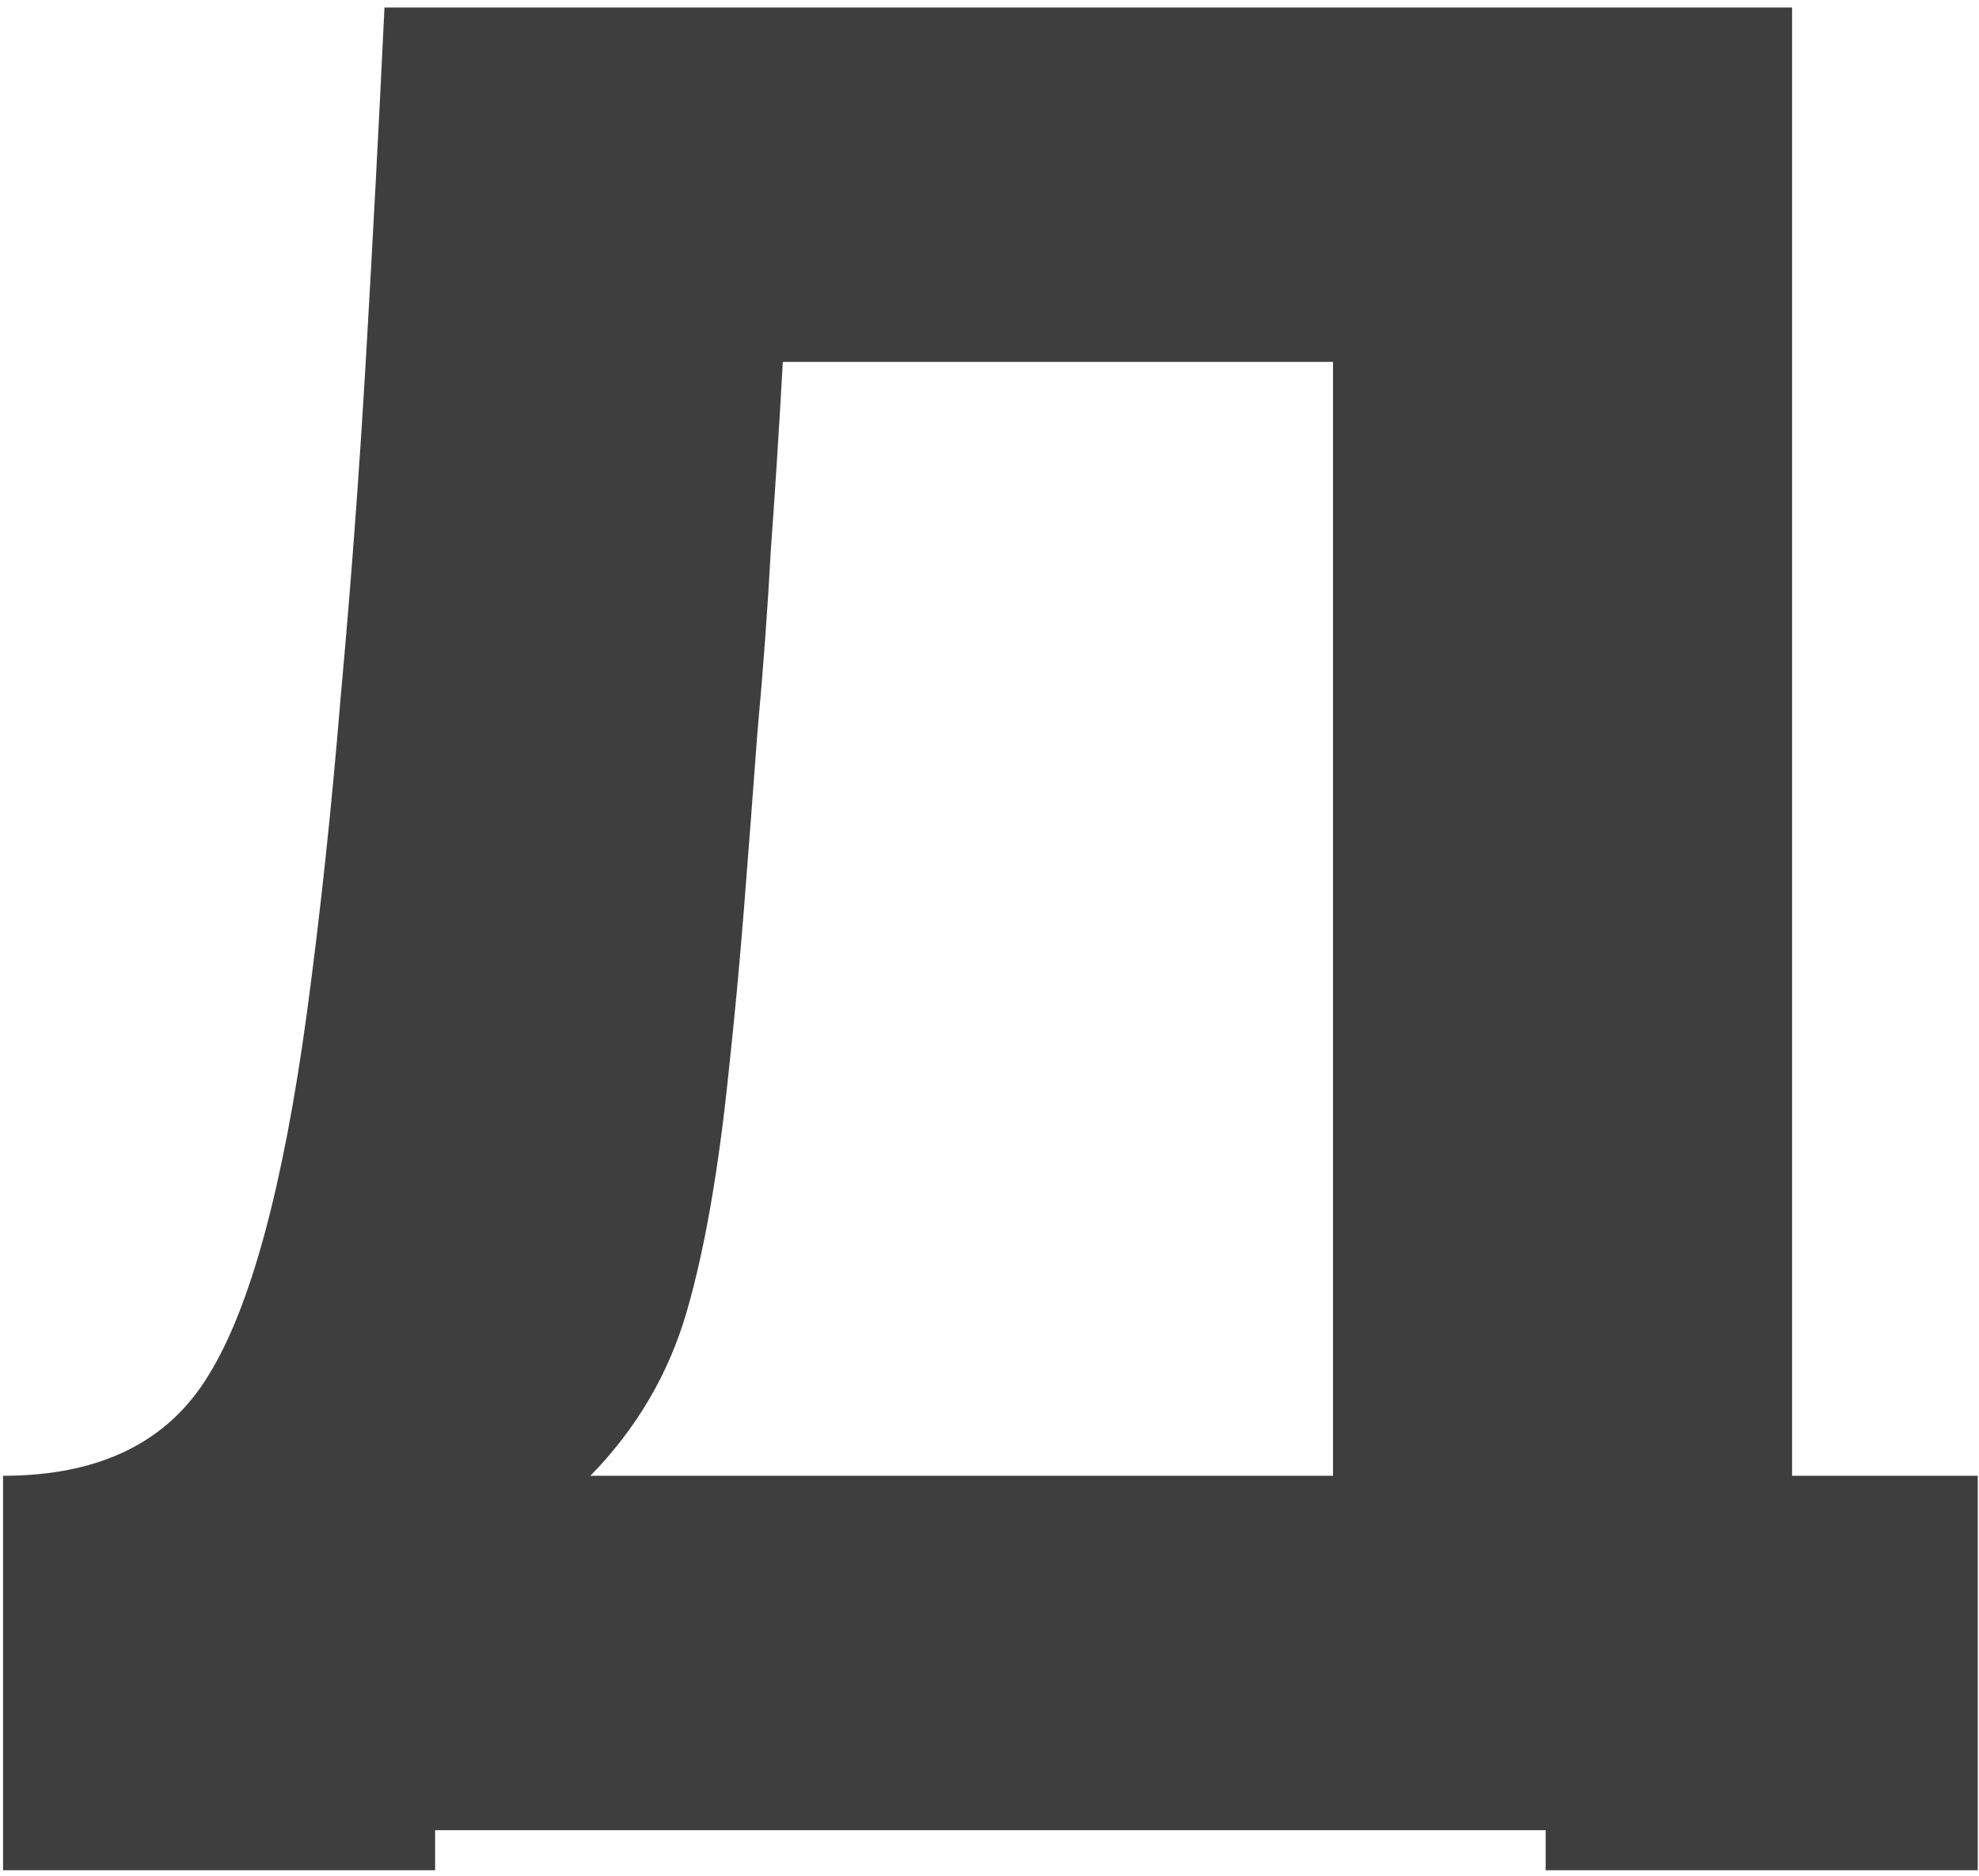 <?xml version="1.0" encoding="UTF-8"?> <svg xmlns="http://www.w3.org/2000/svg" width="173" height="164" viewBox="0 0 173 164" fill="none"><path d="M0.267 163.5V129.016C8.726 129.016 14.726 126.066 18.267 120.164C21.906 114.262 24.759 103.738 26.824 88.59C28.005 79.836 28.988 70.639 29.775 61C30.66 51.361 31.398 41.475 31.988 31.344C32.578 21.213 33.119 10.984 33.611 0.656H156.66V129.016H172.89V163.5H135.119V160H38.037V163.5H0.267ZM51.611 129.016H116.529V31.639H68.431C68.136 37.049 67.791 42.459 67.398 47.869C67.103 53.279 66.71 58.639 66.218 63.951C65.824 69.262 65.431 74.426 65.037 79.443C64.644 84.361 64.201 89.082 63.709 93.607C62.824 102.262 61.595 109.295 60.021 114.705C58.447 120.115 55.644 124.885 51.611 129.016Z" fill="#3E3E3E"></path></svg> 